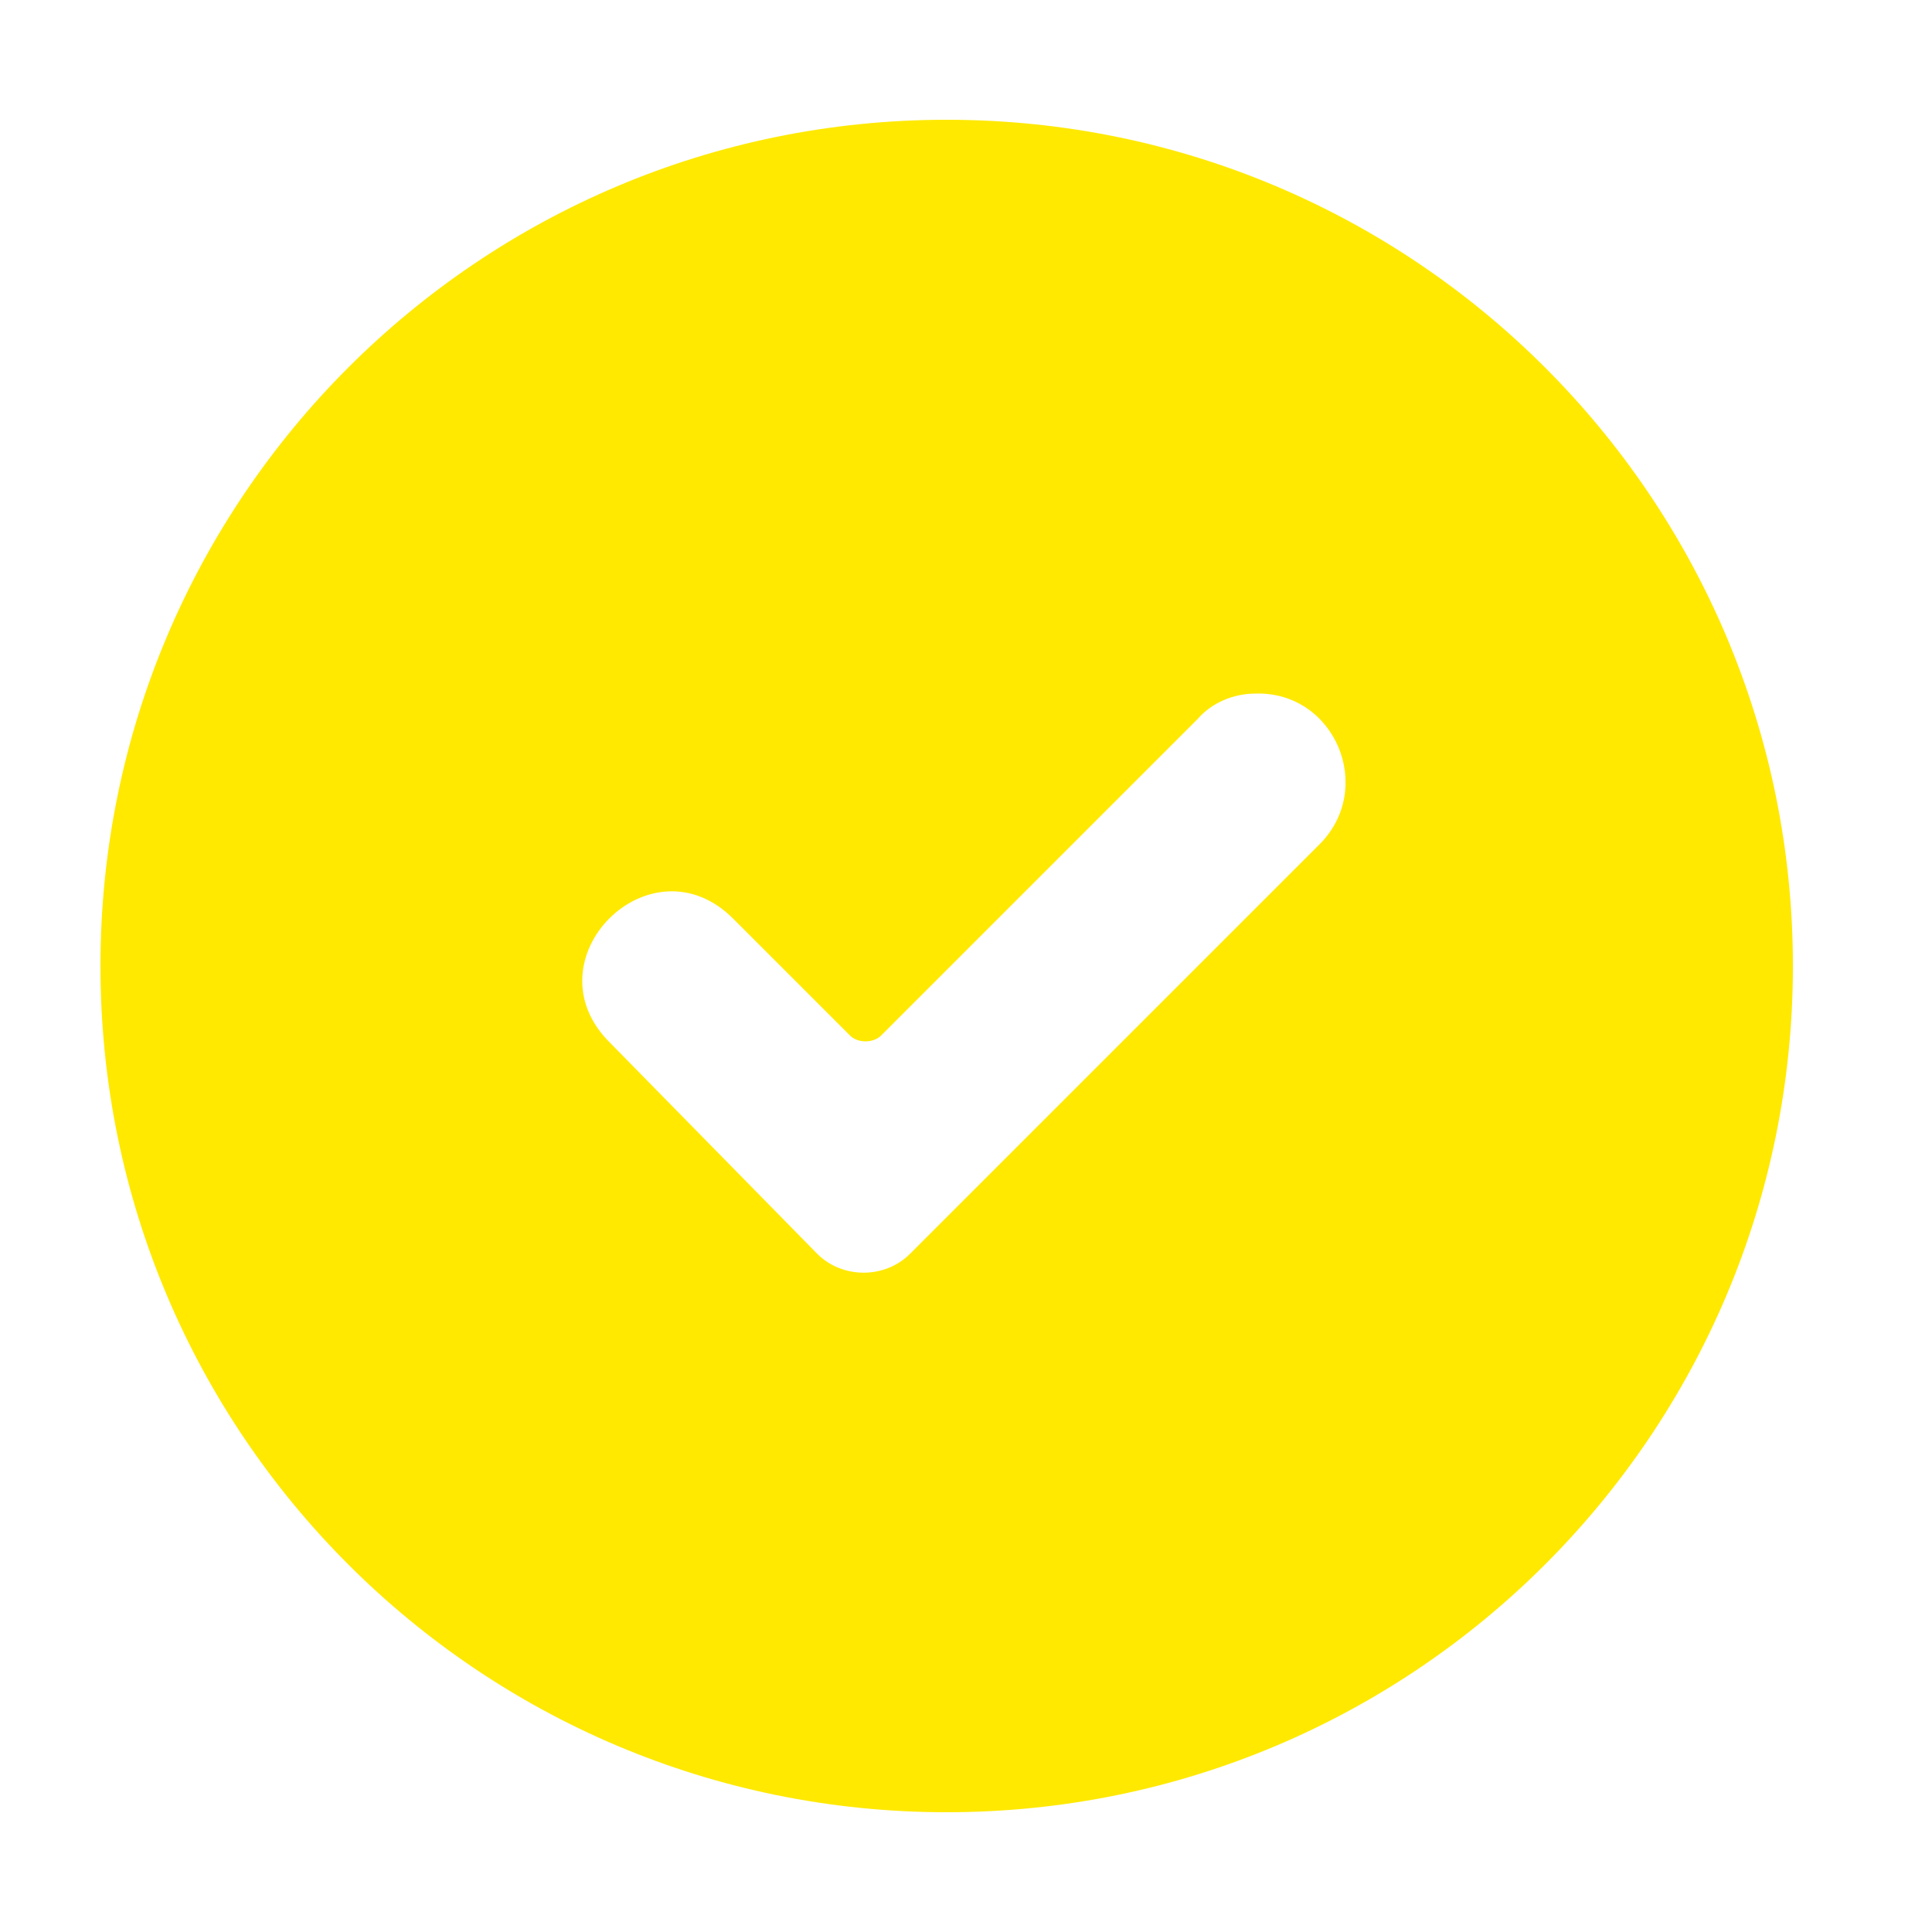<?xml version="1.0" encoding="UTF-8"?> <svg xmlns="http://www.w3.org/2000/svg" viewBox="0 0 100 100" fill-rule="evenodd"><path d="m49 6.199c-24.199 0-43.801 19.602-43.801 43.801s19.602 43.801 43.801 43.801 43.801-19.602 43.801-43.801-19.602-43.801-43.801-43.801zm16 29.699c4.102-0.102 6.199 4.898 3.301 7.801l-21.199 21.199c-1.301 1.301-3.5 1.301-4.801 0l-10.699-10.898c-4.398-4.301 2.102-10.801 6.398-6.398l6 6c0.398 0.398 1.199 0.398 1.602 0l16.398-16.398c0.699-0.805 1.801-1.305 3-1.305z" fill="#ffe900"></path></svg> 